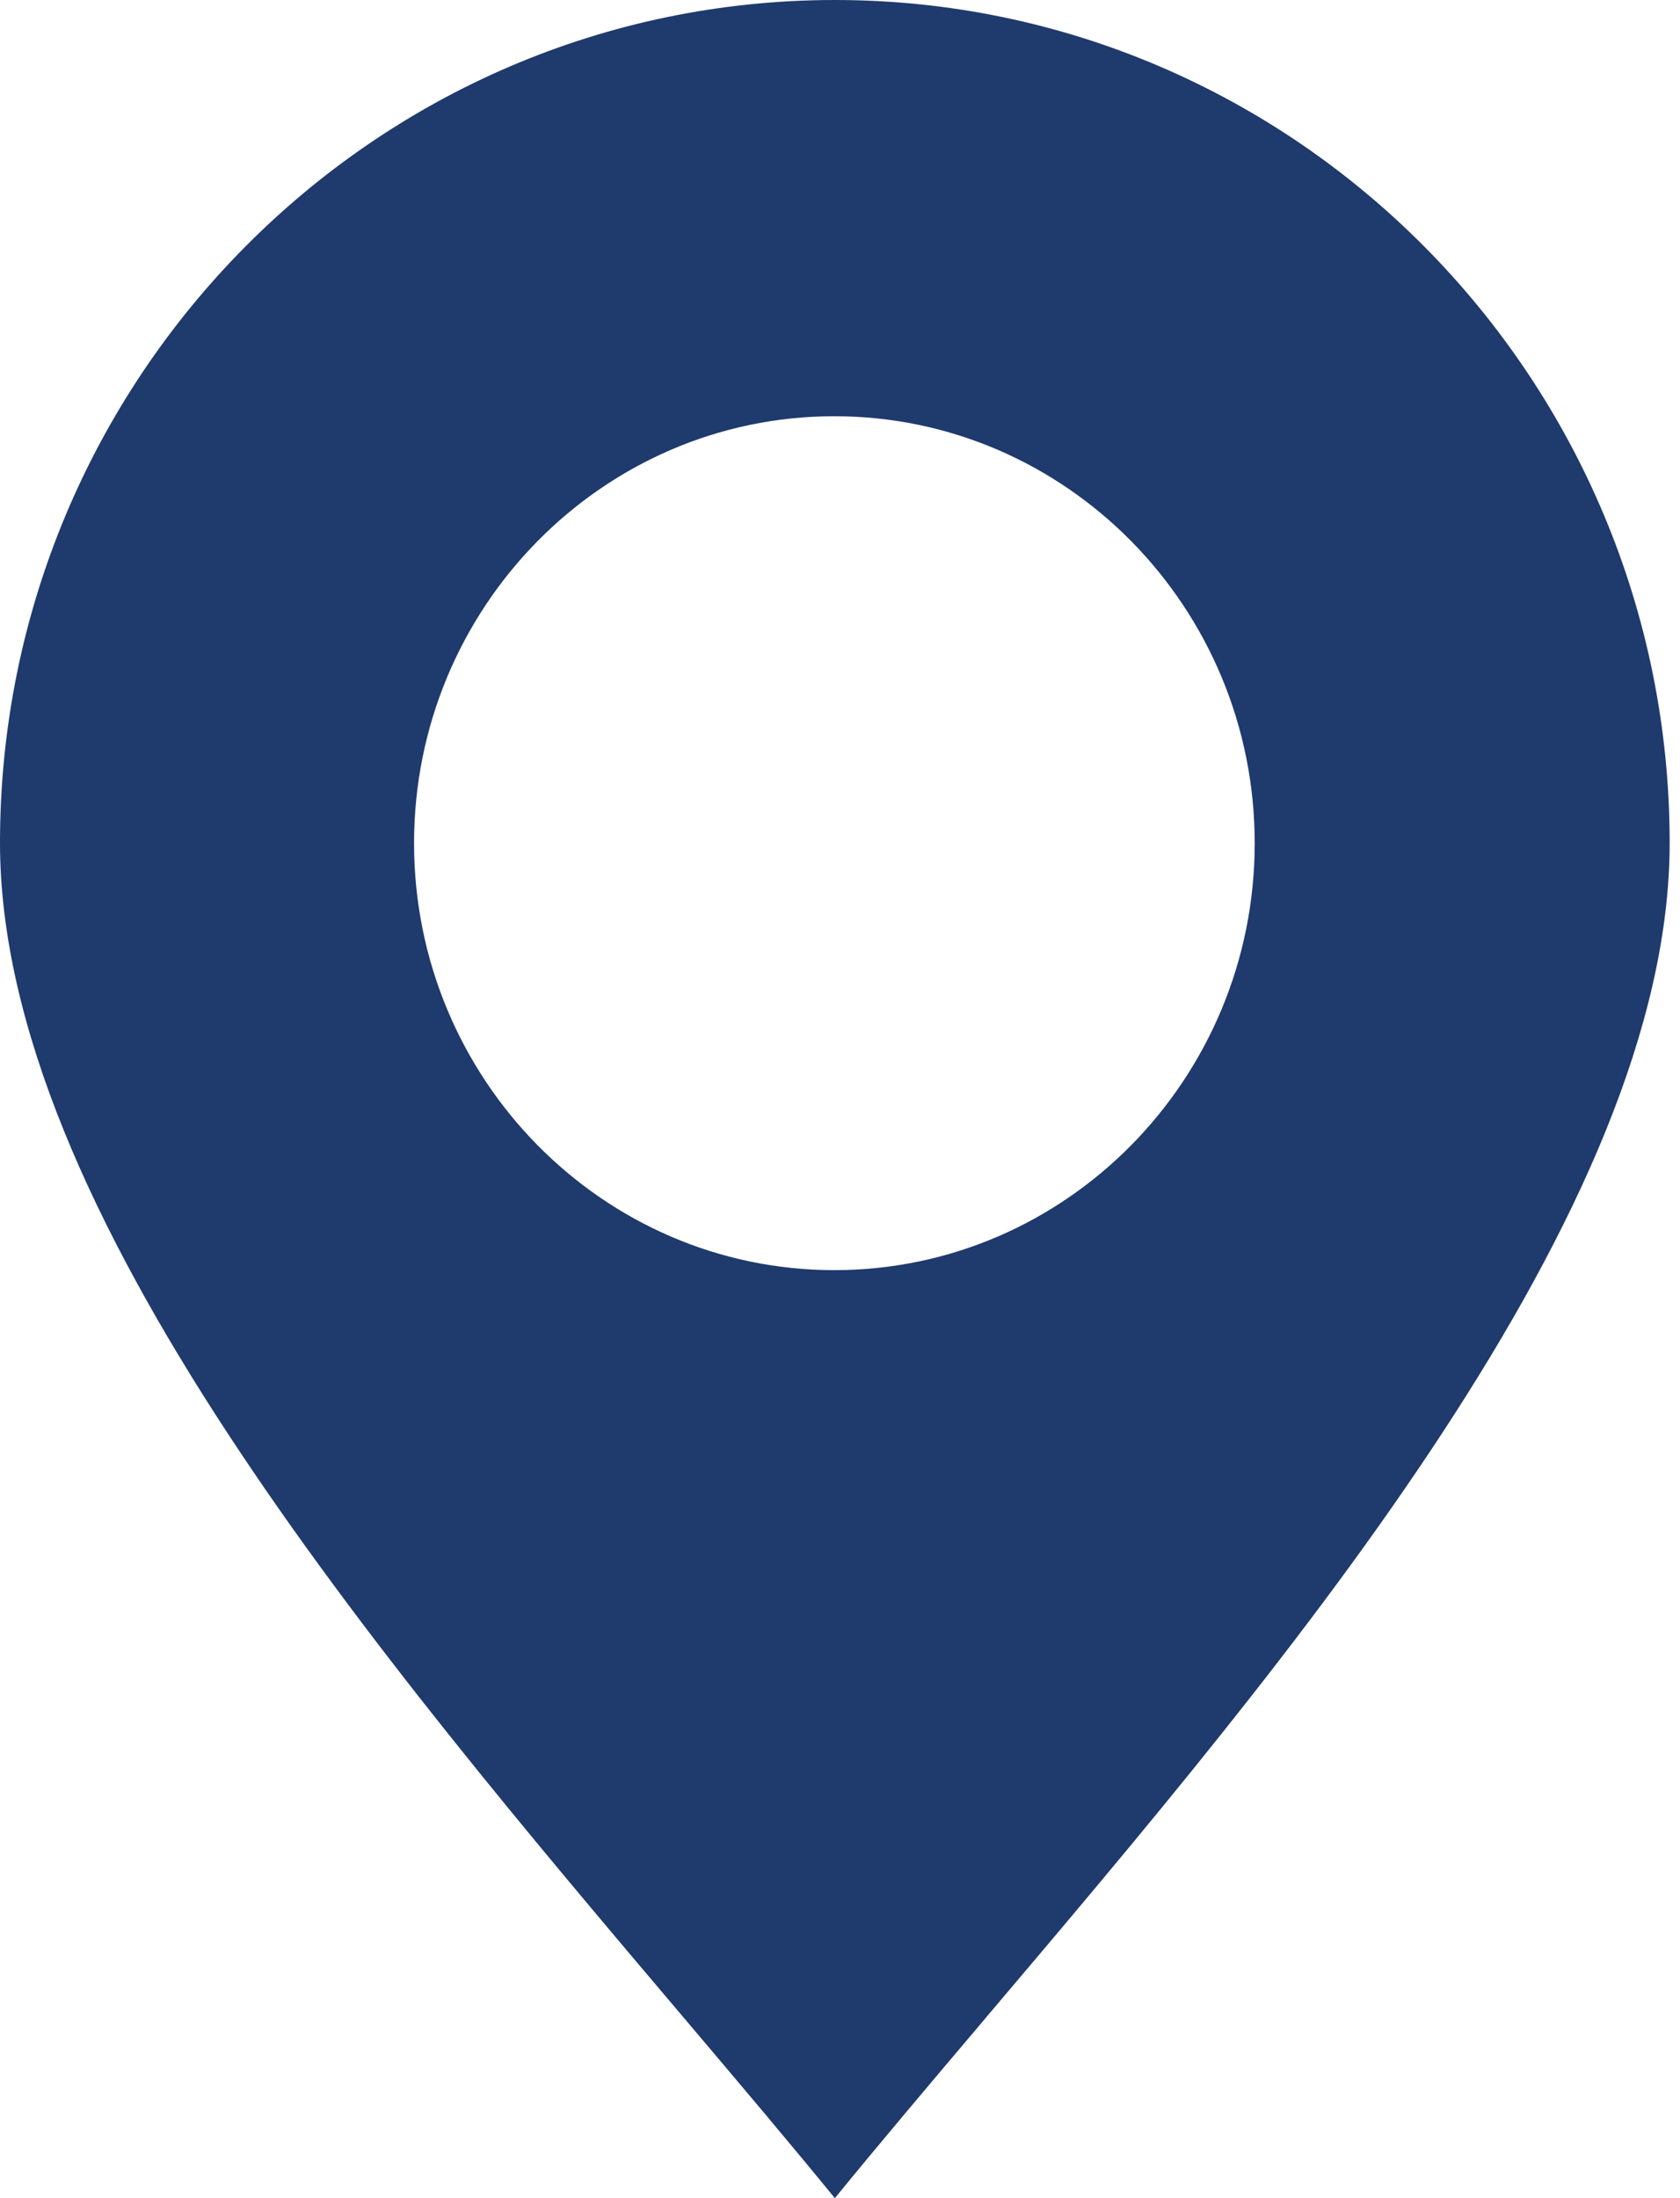 <svg width="13" height="17" viewBox="0 0 13 17" fill="none" xmlns="http://www.w3.org/2000/svg">
<path fill-rule="evenodd" clip-rule="evenodd" d="M12.92 6.518C12.92 9.363 9.986 12.824 7.629 15.604L7.593 15.647C7.193 16.119 6.809 16.573 6.46 17C6.111 16.573 5.727 16.119 5.327 15.647L5.291 15.604L5.288 15.601C2.931 12.82 0 9.361 0 6.518C0 2.924 2.898 0 6.46 0C10.022 0 12.92 2.924 12.92 6.518ZM6.456 9.823C4.663 9.823 3.204 8.342 3.204 6.521C3.204 4.7 4.663 3.219 6.456 3.219C8.25 3.219 9.709 4.7 9.709 6.521C9.709 8.342 8.25 9.823 6.456 9.823Z" fill="#1F3A6D"/>
</svg>
